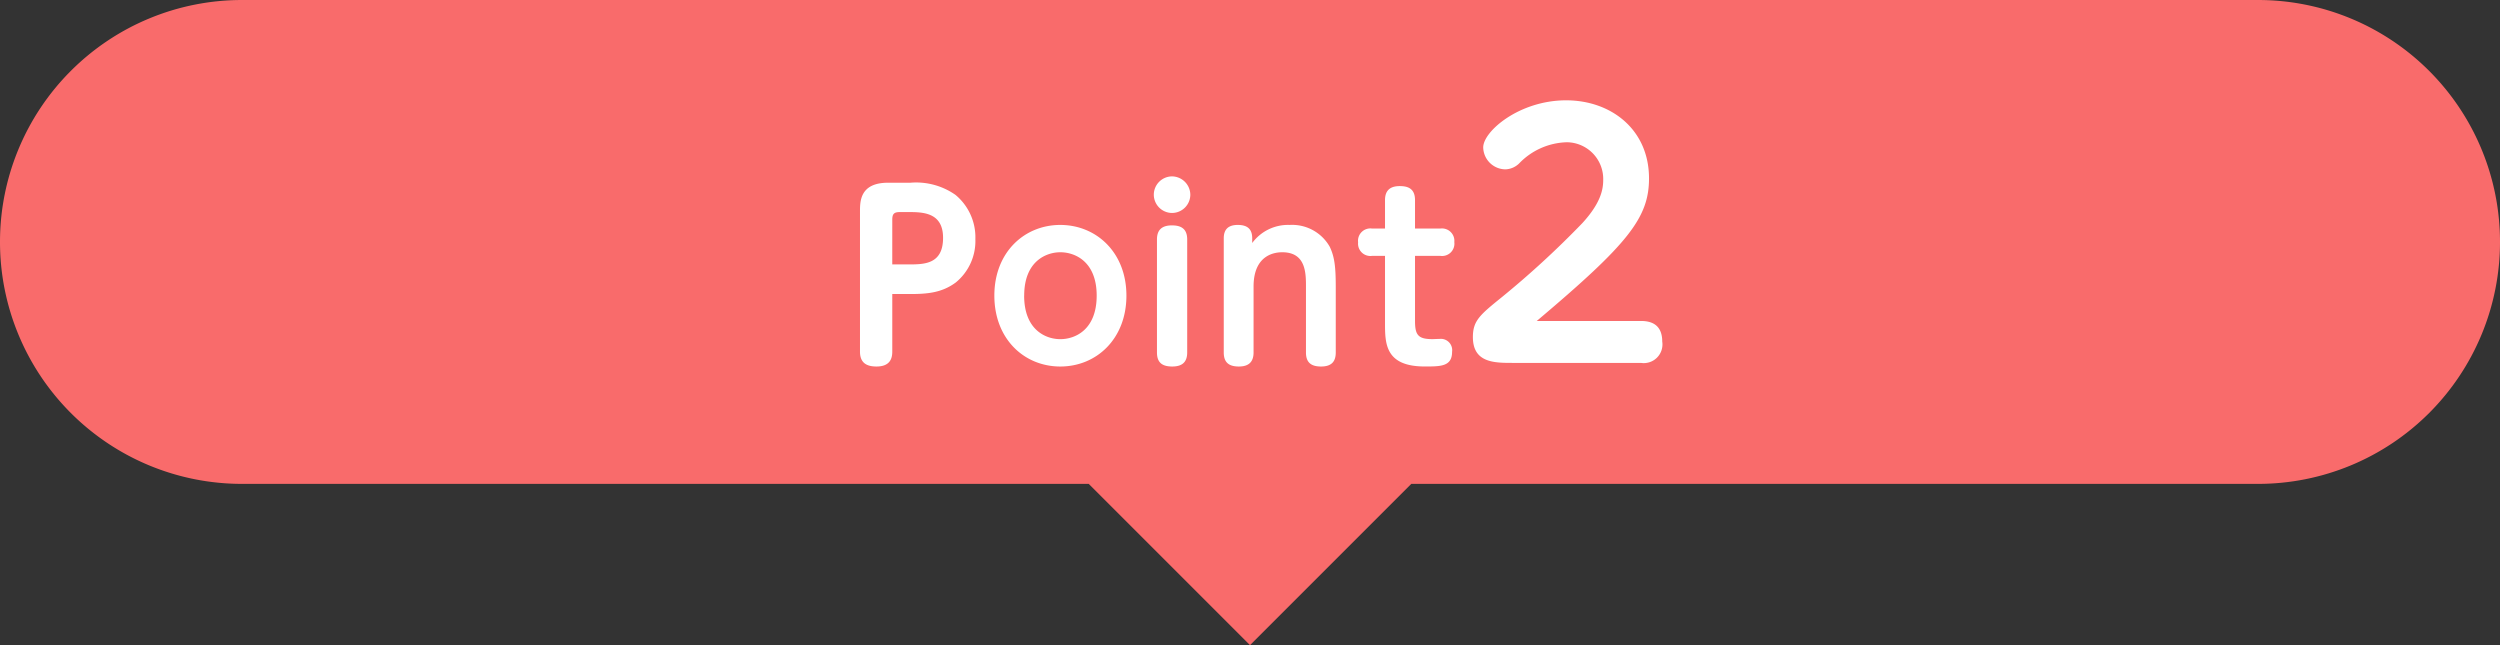 <svg xmlns="http://www.w3.org/2000/svg" width="310" height="80" viewBox="0 0 310 80">
  <rect x="0" y="0" width="310" height="80" fill="#333333" stroke="none"/>
  <g id="img__2024Point2--pc" transform="translate(0 311.541)">
    <path id="パス_44647" data-name="パス 44647" d="M135,60h40L155,80ZM30,60A30,30,0,0,1,30,0H280a30,30,0,0,1,0,60Z" transform="translate(0 -311.54)" fill="#f96b6b"/>
    <path id="パス_13036" data-name="パス 13036" d="M-45.358-8.54h2.212c2.184,0,3.948-.168,5.656-1.428a6.636,6.636,0,0,0,2.436-5.376,6.831,6.831,0,0,0-2.464-5.488,8.49,8.49,0,0,0-5.572-1.512h-2.772c-3.5,0-3.5,2.3-3.5,3.584V-1.4c0,1.344.756,1.848,2.044,1.848,1.736,0,1.96-1.064,1.96-1.848Zm0-9.212c0-.728.224-.952.952-.952H-43.4c1.82,0,4.34.028,4.34,3.192,0,3.3-2.352,3.3-4.34,3.3h-1.96ZM-32.7-8.344c0,5.4,3.724,8.792,8.176,8.792,4.48,0,8.2-3.416,8.2-8.792s-3.752-8.764-8.2-8.764C-28.95-17.108-32.7-13.748-32.7-8.344Zm3.7,0c0-4.284,2.744-5.376,4.48-5.376,1.848,0,4.508,1.176,4.508,5.376,0,4.228-2.66,5.4-4.508,5.4C-26.29-2.94-29.006-4.06-29.006-8.344Zm18.34-14.784a2.276,2.276,0,0,0-2.268,2.268,2.276,2.276,0,0,0,2.268,2.268A2.276,2.276,0,0,0-8.4-20.86,2.3,2.3,0,0,0-10.666-23.128Zm-1.876,21.84c0,1.316.728,1.736,1.9,1.736s1.848-.5,1.848-1.736V-15.316c0-1.428-.9-1.736-1.9-1.736-1.372,0-1.848.7-1.848,1.736ZM9.634-9.436c0-2.408-.14-3.724-.756-4.984a5.358,5.358,0,0,0-4.956-2.688,5.517,5.517,0,0,0-4.648,2.24v-.588c0-1.232-.7-1.652-1.792-1.652s-1.736.476-1.736,1.652V-1.288c0,1.288.7,1.736,1.876,1.736s1.82-.532,1.82-1.736V-9.464C-.558-13.552,2.27-13.72,3-13.72c2.912,0,2.94,2.548,2.94,4.256v8.176C5.938,0,6.638.448,7.814.448c1.4,0,1.82-.728,1.82-1.736Zm9.828-3.836H22.6a1.53,1.53,0,0,0,1.736-1.708A1.538,1.538,0,0,0,22.6-16.66H19.462v-3.528c0-1.484-.952-1.736-1.9-1.736-1.344,0-1.82.7-1.82,1.736v3.528h-1.6a1.53,1.53,0,0,0-1.736,1.708,1.529,1.529,0,0,0,1.736,1.68h1.6v8.316c0,2.52,0,5.4,4.928,5.4,1.988,0,3.388,0,3.388-1.82a1.405,1.405,0,0,0-1.54-1.6c-.14,0-.756.028-.9.028-1.792,0-2.156-.532-2.156-2.268ZM34.558-5.2c11.28-9.52,13.92-12.76,13.92-17.68,0-6.08-4.72-9.68-10.28-9.68-5.8,0-10.28,3.84-10.28,5.84A2.782,2.782,0,0,0,30.678-24a2.557,2.557,0,0,0,1.76-.8,8.5,8.5,0,0,1,5.84-2.56,4.551,4.551,0,0,1,4.52,4.68c0,1.2-.32,2.88-2.6,5.36a113.436,113.436,0,0,1-9.96,9.16c-2.72,2.2-3.6,2.92-3.6,4.96,0,3.2,2.68,3.2,4.96,3.2h15.88a2.317,2.317,0,0,0,2.64-2.64c0-2.12-1.36-2.56-2.64-2.56Z" transform="translate(156 -266.541)" fill="#fff"/>
  </g>
</svg>
